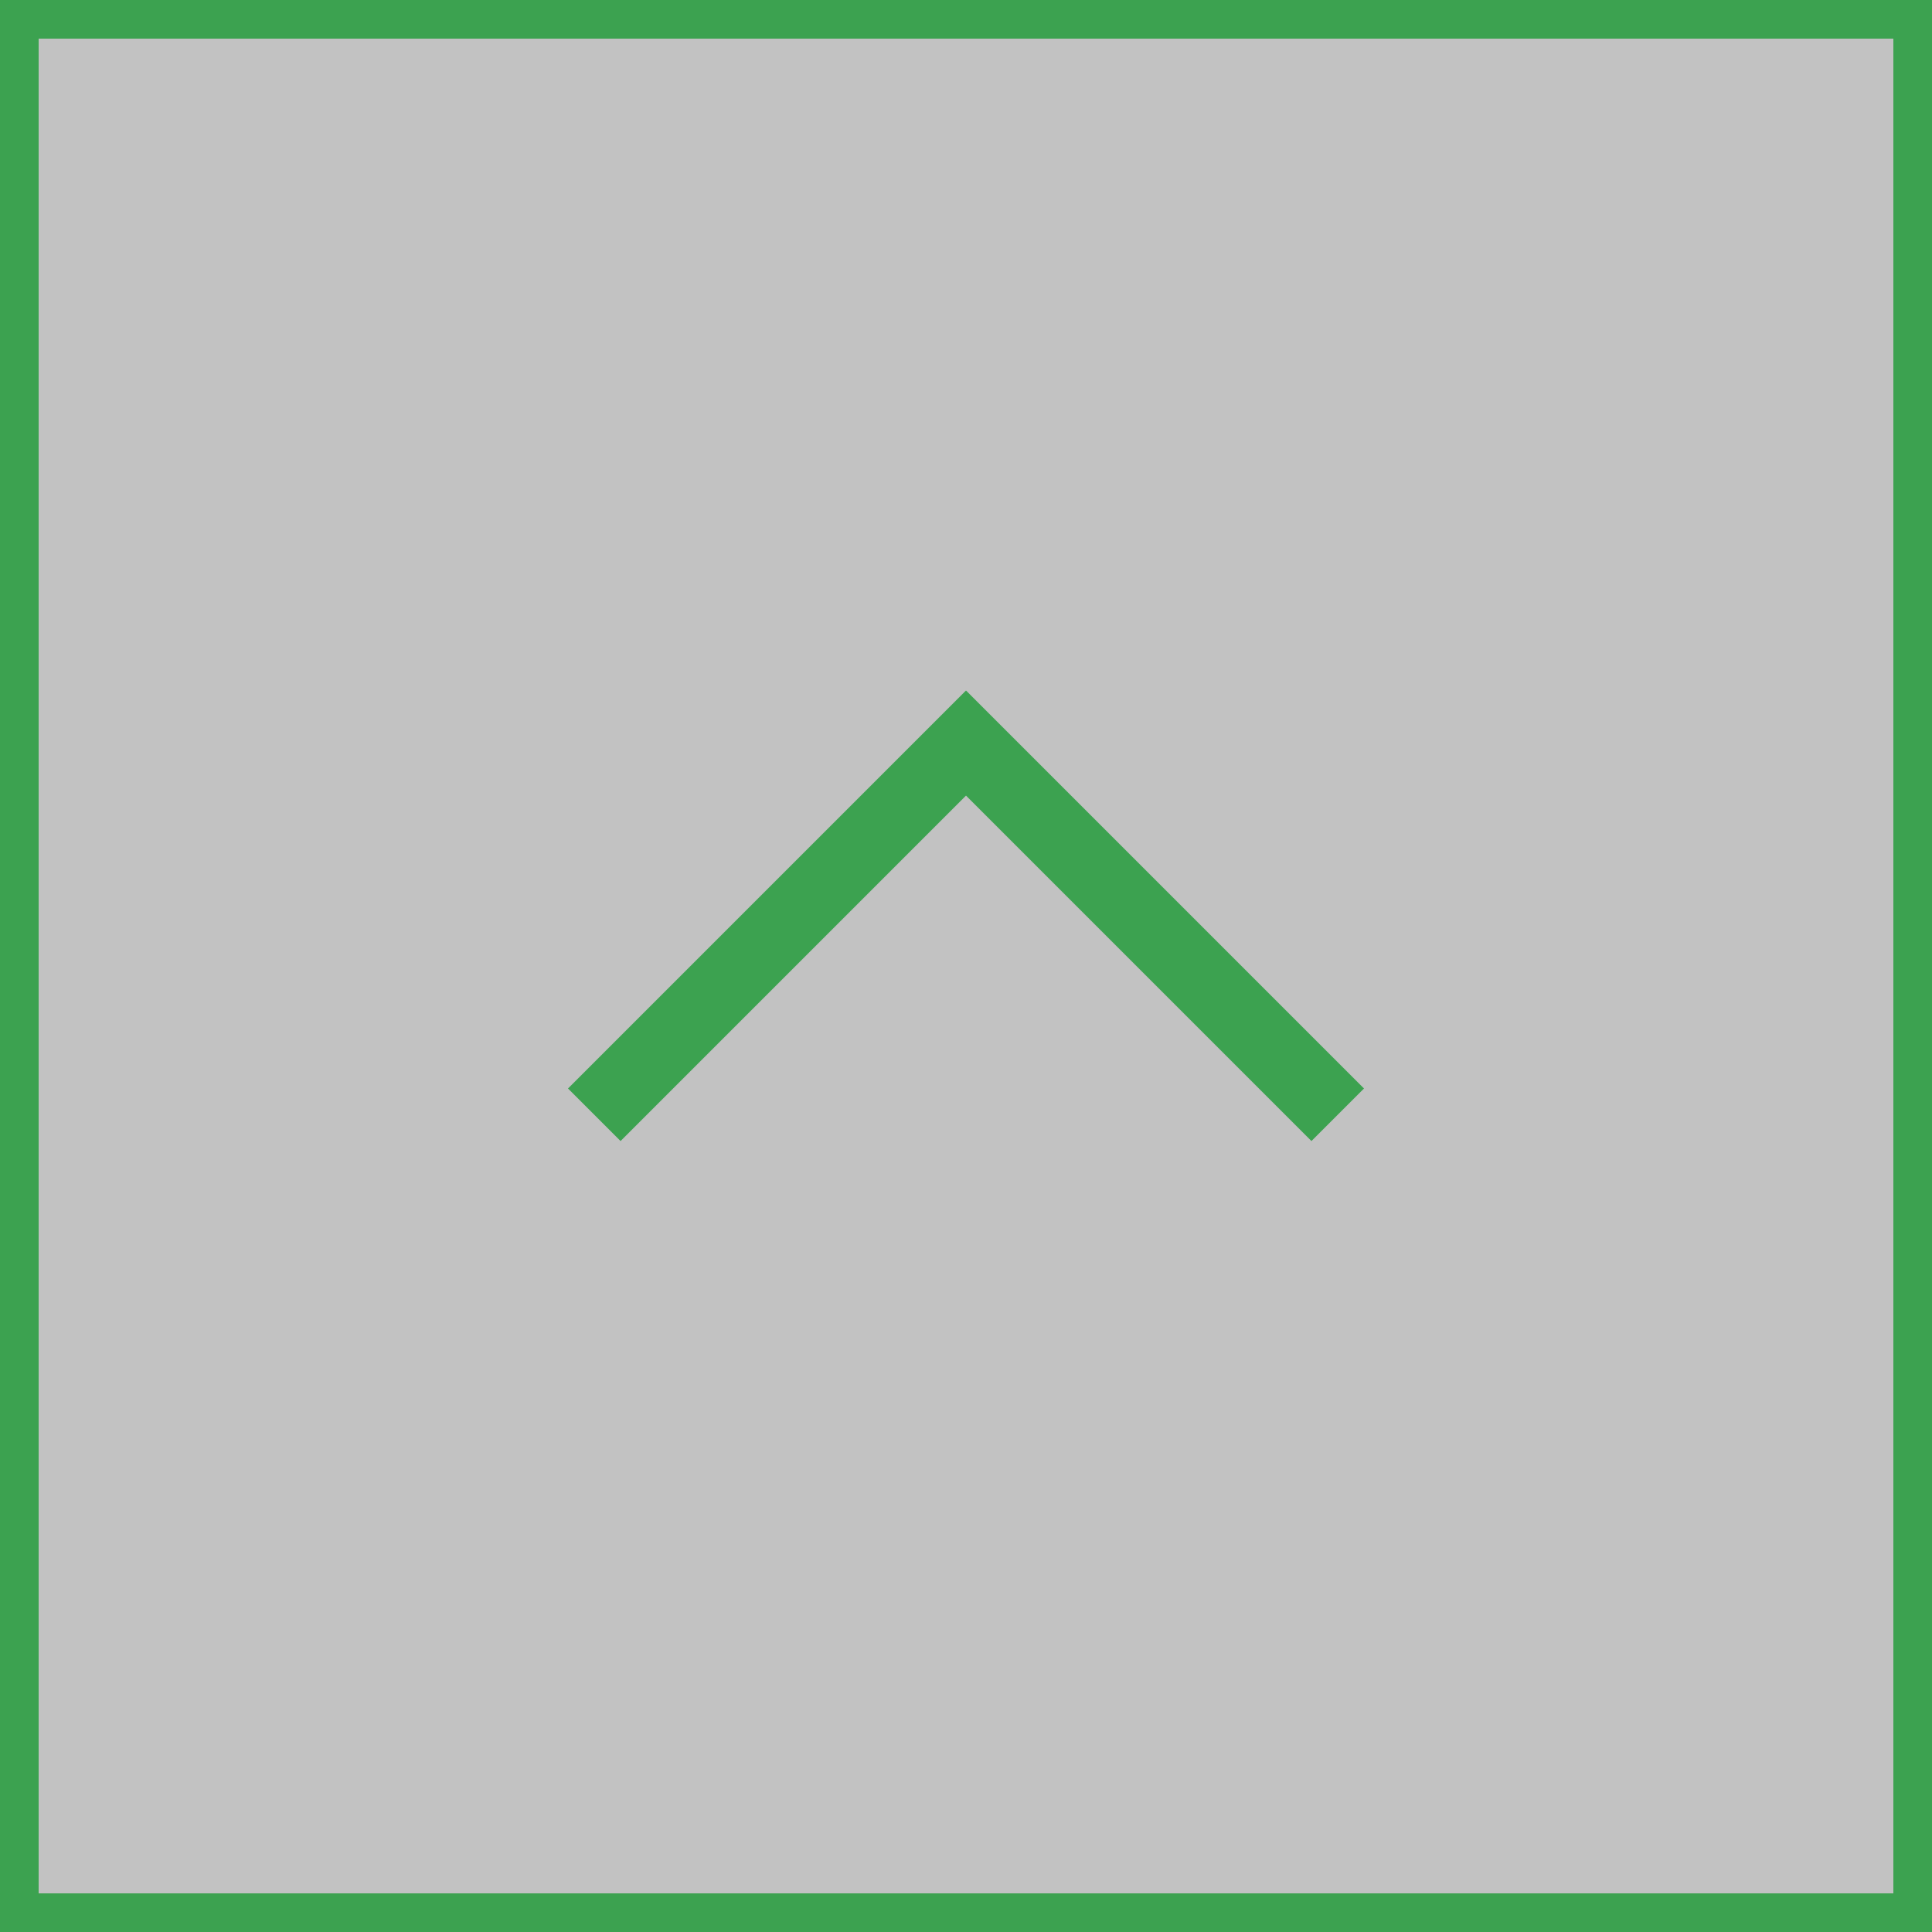 <?xml version="1.0" encoding="utf-8"?>
<!-- Generator: Adobe Illustrator 26.0.2, SVG Export Plug-In . SVG Version: 6.00 Build 0)  -->
<svg version="1.1" id="レイヤー_1" xmlns="http://www.w3.org/2000/svg" xmlns:xlink="http://www.w3.org/1999/xlink" x="0px"
	 y="0px" width="50px" height="50px" viewBox="0 0 50 50" style="enable-background:new 0 0 50 50;" xml:space="preserve">
<rect x="0" y="0" width="50" height="50" fill="#333333" stroke="none"/>
<style type="text/css">
	.st0{opacity:0.7;}
	.st1{fill:#FFFFFF;}
	.st2{fill:#3CA250;}
</style>
<g class="st0">
	<rect class="st1" width="50" height="50"/>
</g>
<g id="half-arrow-up-circle-7">
	<g>
		<polygon class="st2" points="14.7,28.17 16.06,29.53 25,20.59 33.94,29.53 35.3,28.17 25,17.87 		"/>
	</g>
</g>
<g>
	<path class="st2" d="M49,1v48H1V1H49 M50,0H0v50h50V0L50,0z"/>
</g>
</svg>
